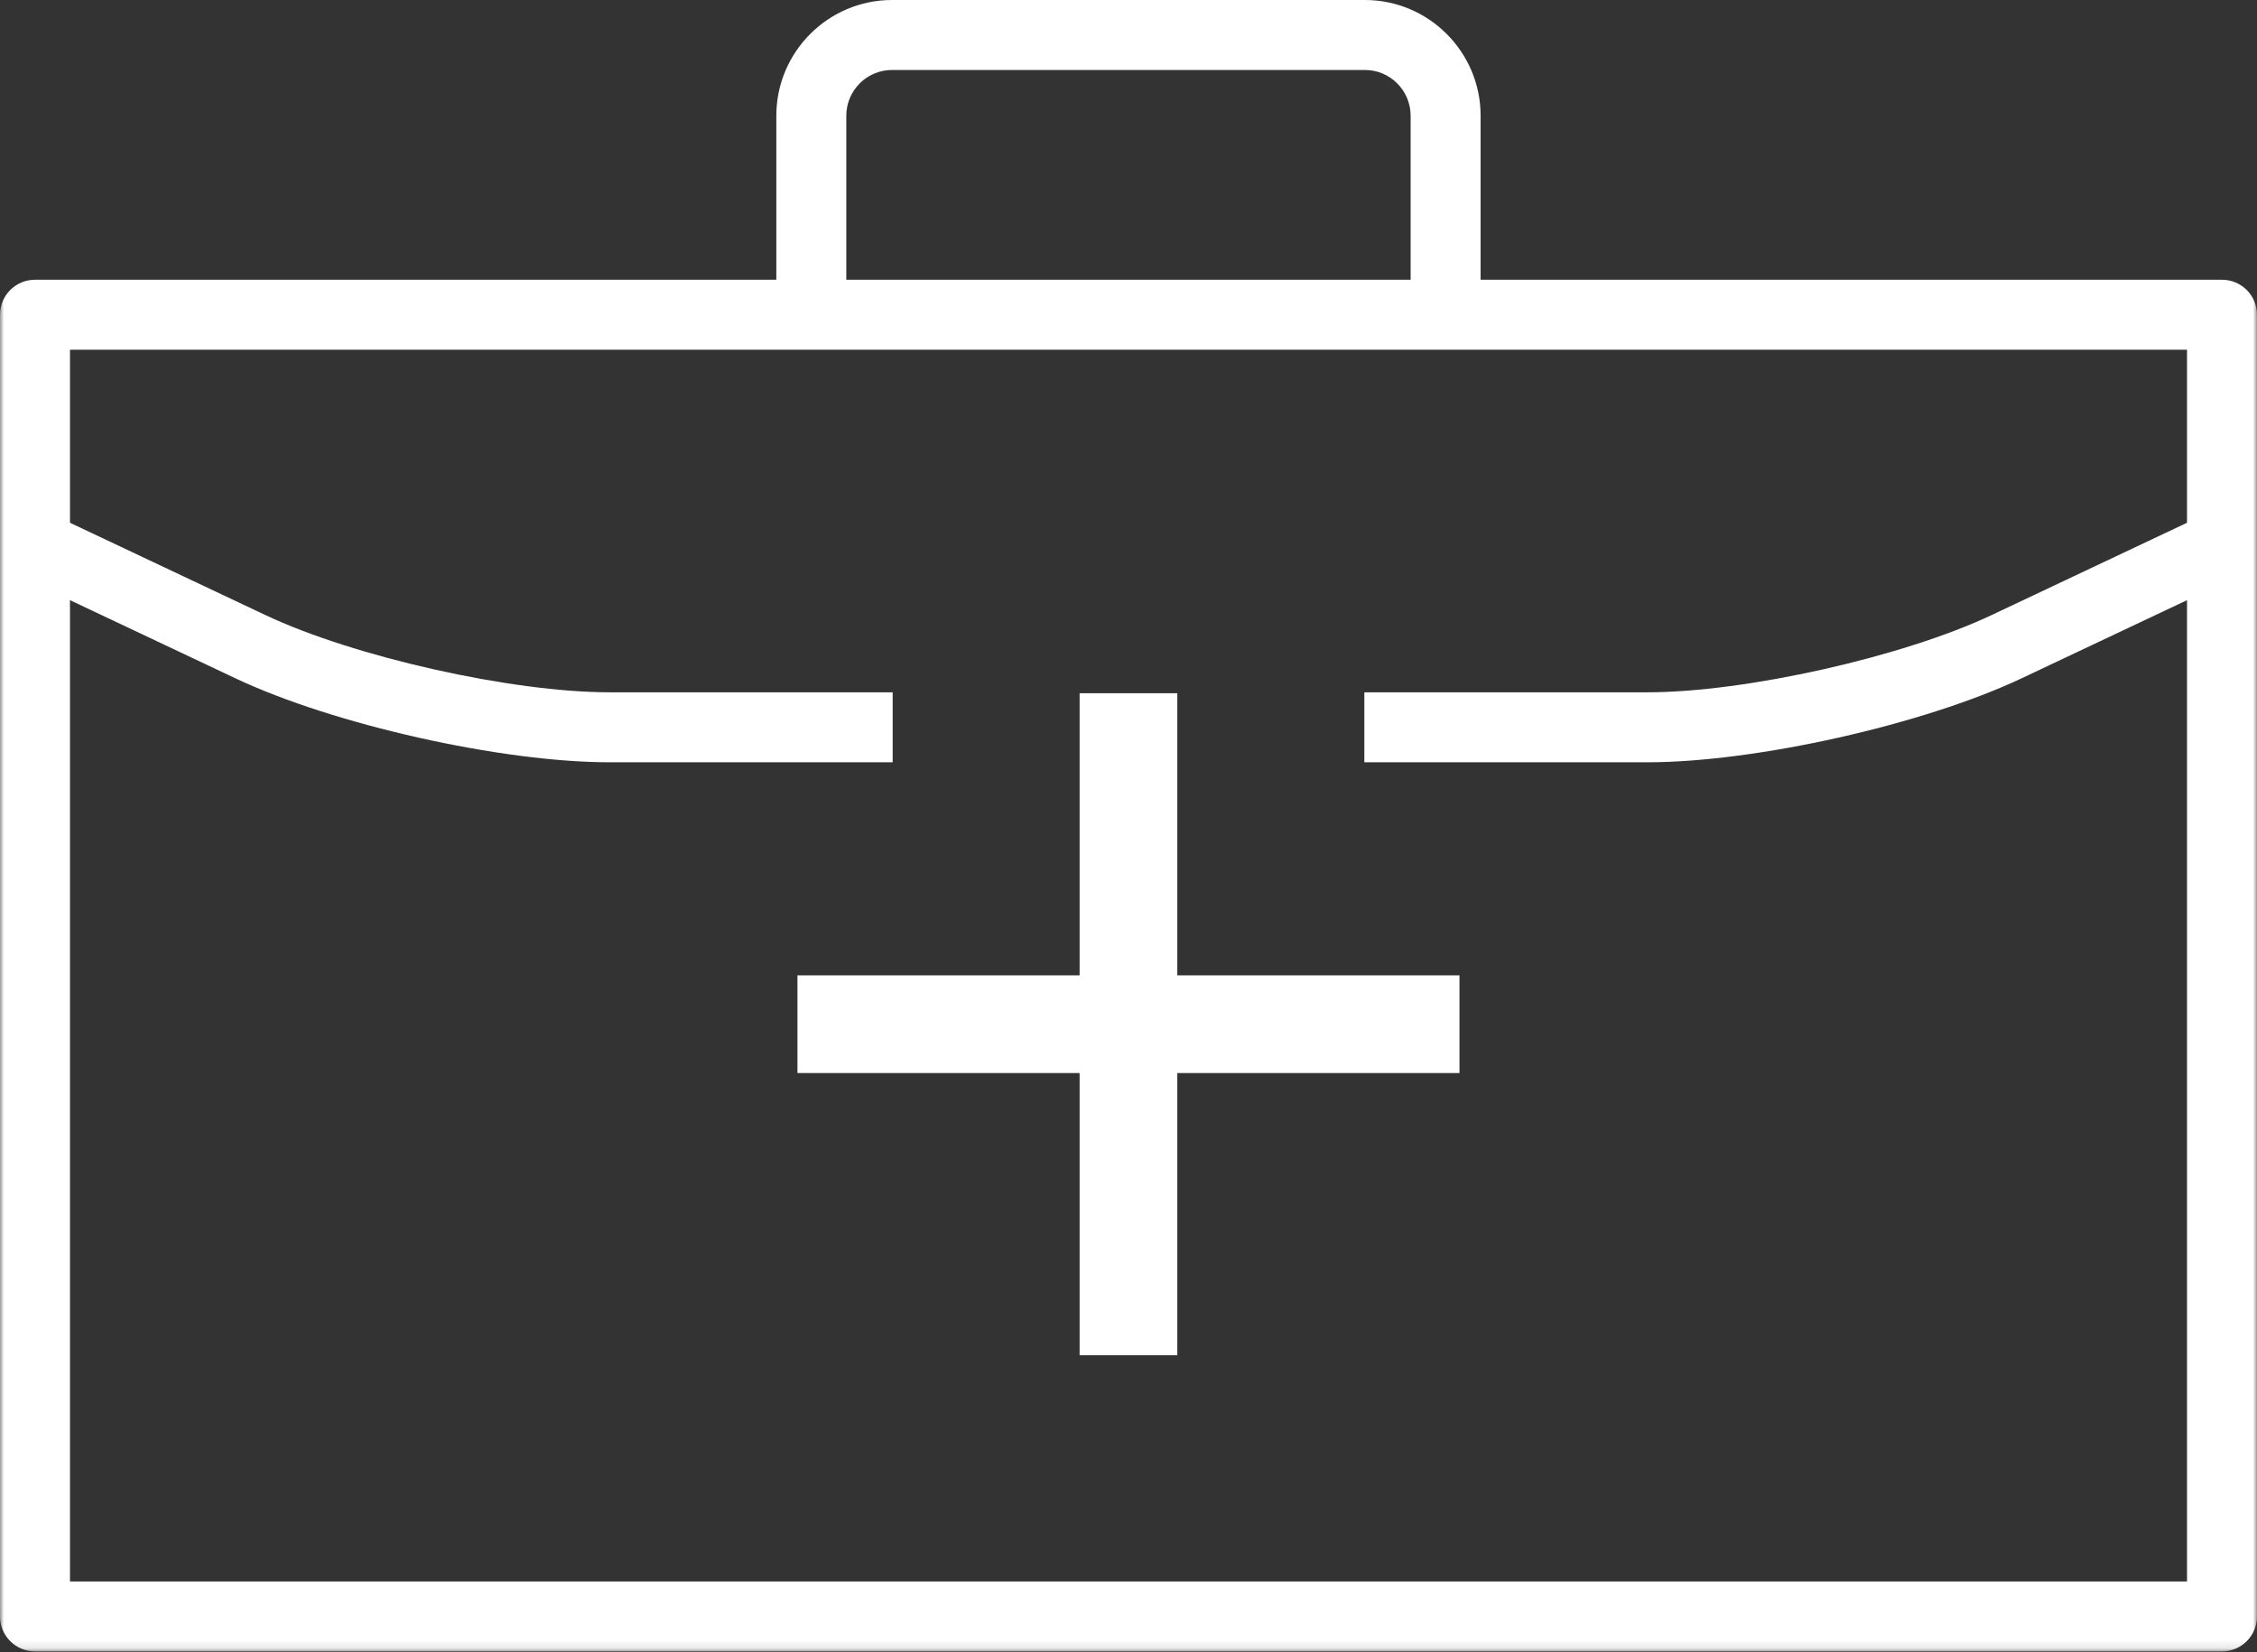 <?xml version="1.0" encoding="UTF-8"?> <svg xmlns="http://www.w3.org/2000/svg" xmlns:xlink="http://www.w3.org/1999/xlink" width="280px" height="205px" viewBox="0 0 280 205"><rect x="0" y="0" width="280" height="205" fill="#333333" stroke="none"/><!-- Generator: Sketch 52.6 (67491) - http://www.bohemiancoding.com/sketch --><title>Group 8 Copy</title><desc>Created with Sketch.</desc><defs><polygon id="path-1" points="0 204.889 280 204.889 280 0 0 0"></polygon></defs><g id="Page-1" stroke="none" stroke-width="1" fill="none" fill-rule="evenodd"><g id="Group-8-Copy"><path d="M183.682,39.038 L175,39.038 L175,14.359 C175,11.228 172.455,8.681 169.324,8.681 L110.668,8.681 C107.538,8.681 104.992,11.228 104.992,14.359 L104.992,39.038 L96.31,39.038 L96.31,14.359 C96.31,6.441 102.751,0 110.668,0 L169.324,0 C177.241,0 183.682,6.441 183.682,14.359 L183.682,39.038 Z" id="Fill-1" fill="#FFFFFF"></path><mask id="mask-2" fill="white"><use xlink:href="#path-1"></use></mask><g id="Clip-4"></g><path d="M8.682,196.207 L271.318,196.207 L271.318,43.39 L8.682,43.39 L8.682,196.207 Z M275.659,204.889 L4.341,204.889 C1.943,204.889 0,202.946 0,200.548 L0,39.049 C0,36.651 1.943,34.708 4.341,34.708 L275.659,34.708 C278.056,34.708 280,36.651 280,39.049 L280,200.548 C280,202.946 278.056,204.889 275.659,204.889 Z" id="Fill-3" fill="#FFFFFF" mask="url(#mask-2)"></path><path d="M204.366,94.575 L169.257,94.575 L169.257,85.893 L204.366,85.893 C216.523,85.893 236.084,81.505 247.079,76.309 L273.805,63.683 L277.514,71.534 L250.789,84.16 C238.633,89.902 217.807,94.575 204.366,94.575" id="Fill-5" fill="#FFFFFF" mask="url(#mask-2)"></path><path d="M110.744,94.575 L75.629,94.575 C62.188,94.575 41.363,89.9 29.209,84.158 L2.487,71.534 L6.195,63.683 L32.919,76.307 C43.91,81.502 63.471,85.893 75.629,85.893 L110.744,85.893 L110.744,94.575 Z" id="Fill-6" fill="#FFFFFF" mask="url(#mask-2)"></path><polygon id="Fill-7" fill="#FFFFFF" mask="url(#mask-2)" points="181.06 121.011 146.055 121.011 146.055 86.008 133.935 86.008 133.935 121.011 98.932 121.011 98.932 133.13 133.935 133.13 133.935 168.134 146.055 168.134 146.055 133.13 181.06 133.13"></polygon></g></g></svg> 